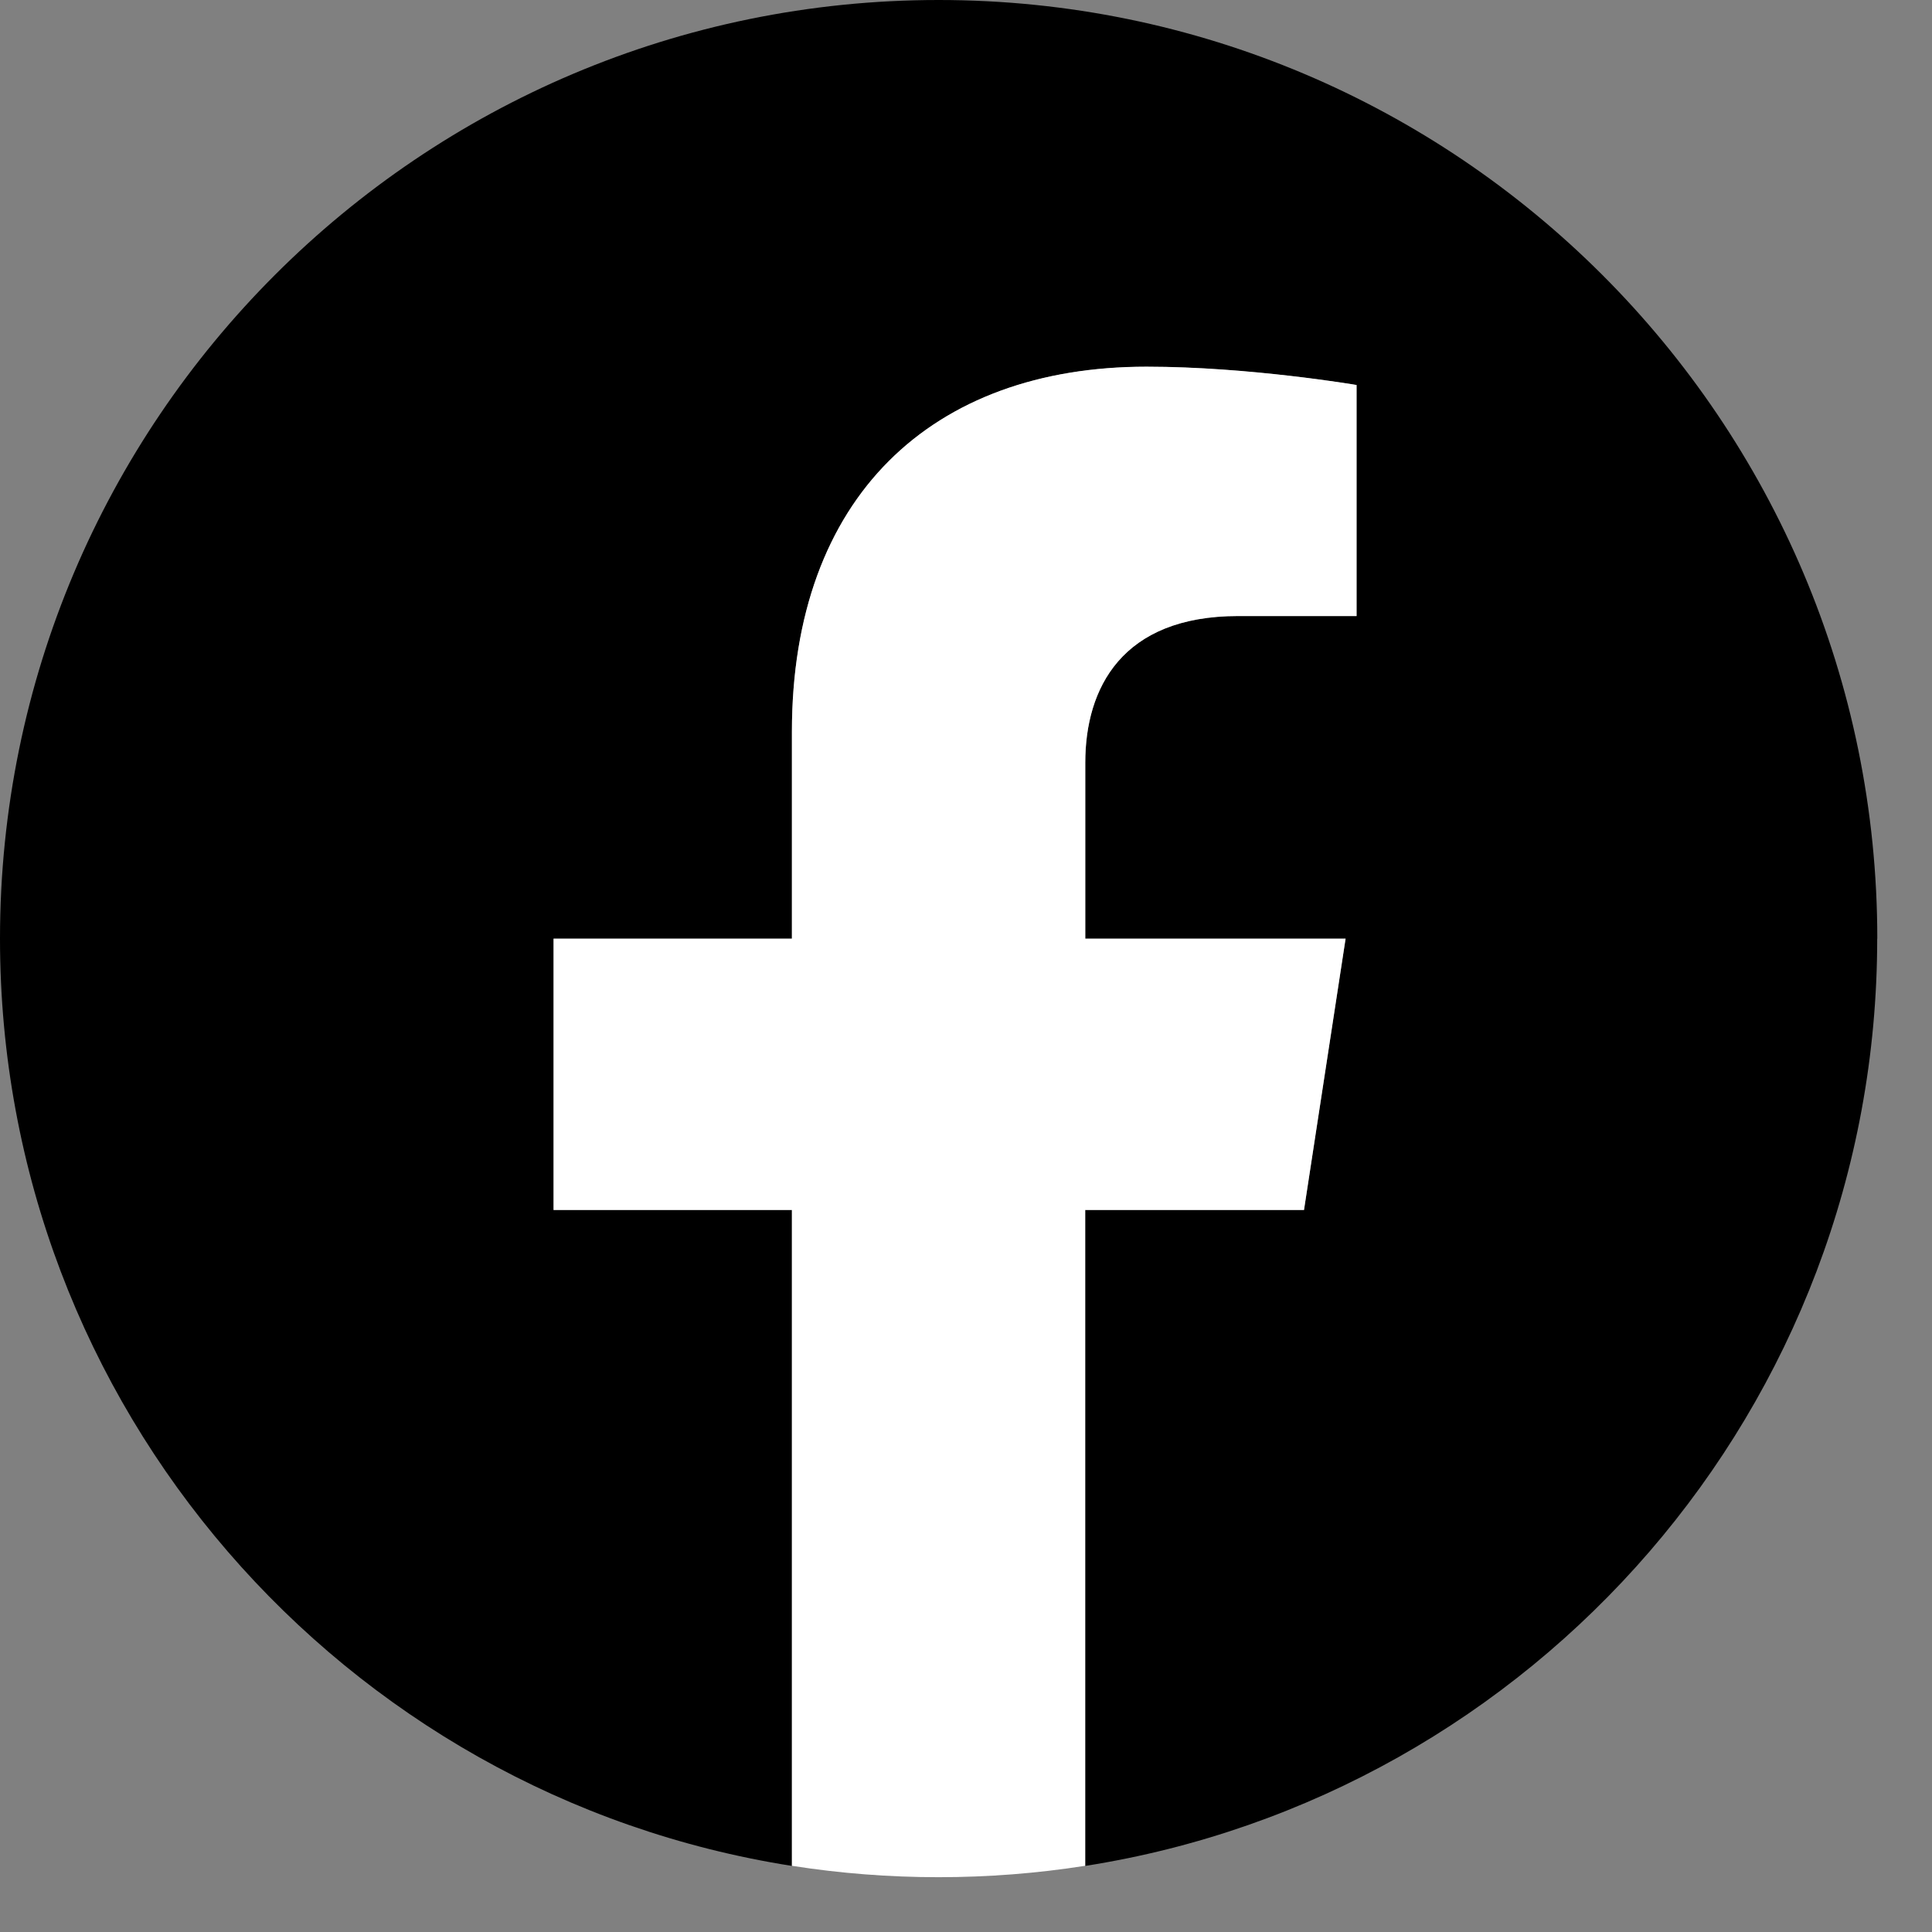 <svg fill="none" height="19" viewBox="0 0 19 19" width="19" xmlns="http://www.w3.org/2000/svg" xmlns:xlink="http://www.w3.org/1999/xlink"><rect x="0" y="0" width="19" height="19" fill="#808080" stroke="none"/><clipPath id="a"><path d="m0 0h18.462v18.462h-18.462z"/></clipPath><g clip-path="url(#a)"><path d="m18.462 9.231c0-5.098-4.133-9.231-9.231-9.231-5.098 0-9.231 4.133-9.231 9.231 0 4.607 3.376 8.426 7.788 9.119v-6.45h-2.344v-2.668h2.344v-2.034c0-2.313 1.378-3.591 3.487-3.591 1.01 0 2.066.18 2.066.18v2.272h-1.164c-1.147 0-1.504.712-1.504 1.442v1.731h2.56l-.409 2.668h-2.151v6.45c4.413-.693 7.788-4.511 7.788-9.119z" fill="#000"/><path d="m12.824 11.899.409-2.668h-2.56v-1.731c0-.73.358-1.442 1.504-1.442h1.164v-2.272s-1.056-.18-2.066-.18c-2.108 0-3.487 1.278-3.487 3.591v2.034h-2.344v2.668h2.344v6.45c.477.075.959.112 1.442.112.483 0.0.965-.037 1.442-.112v-6.45z" fill="#fff"/></g></svg>